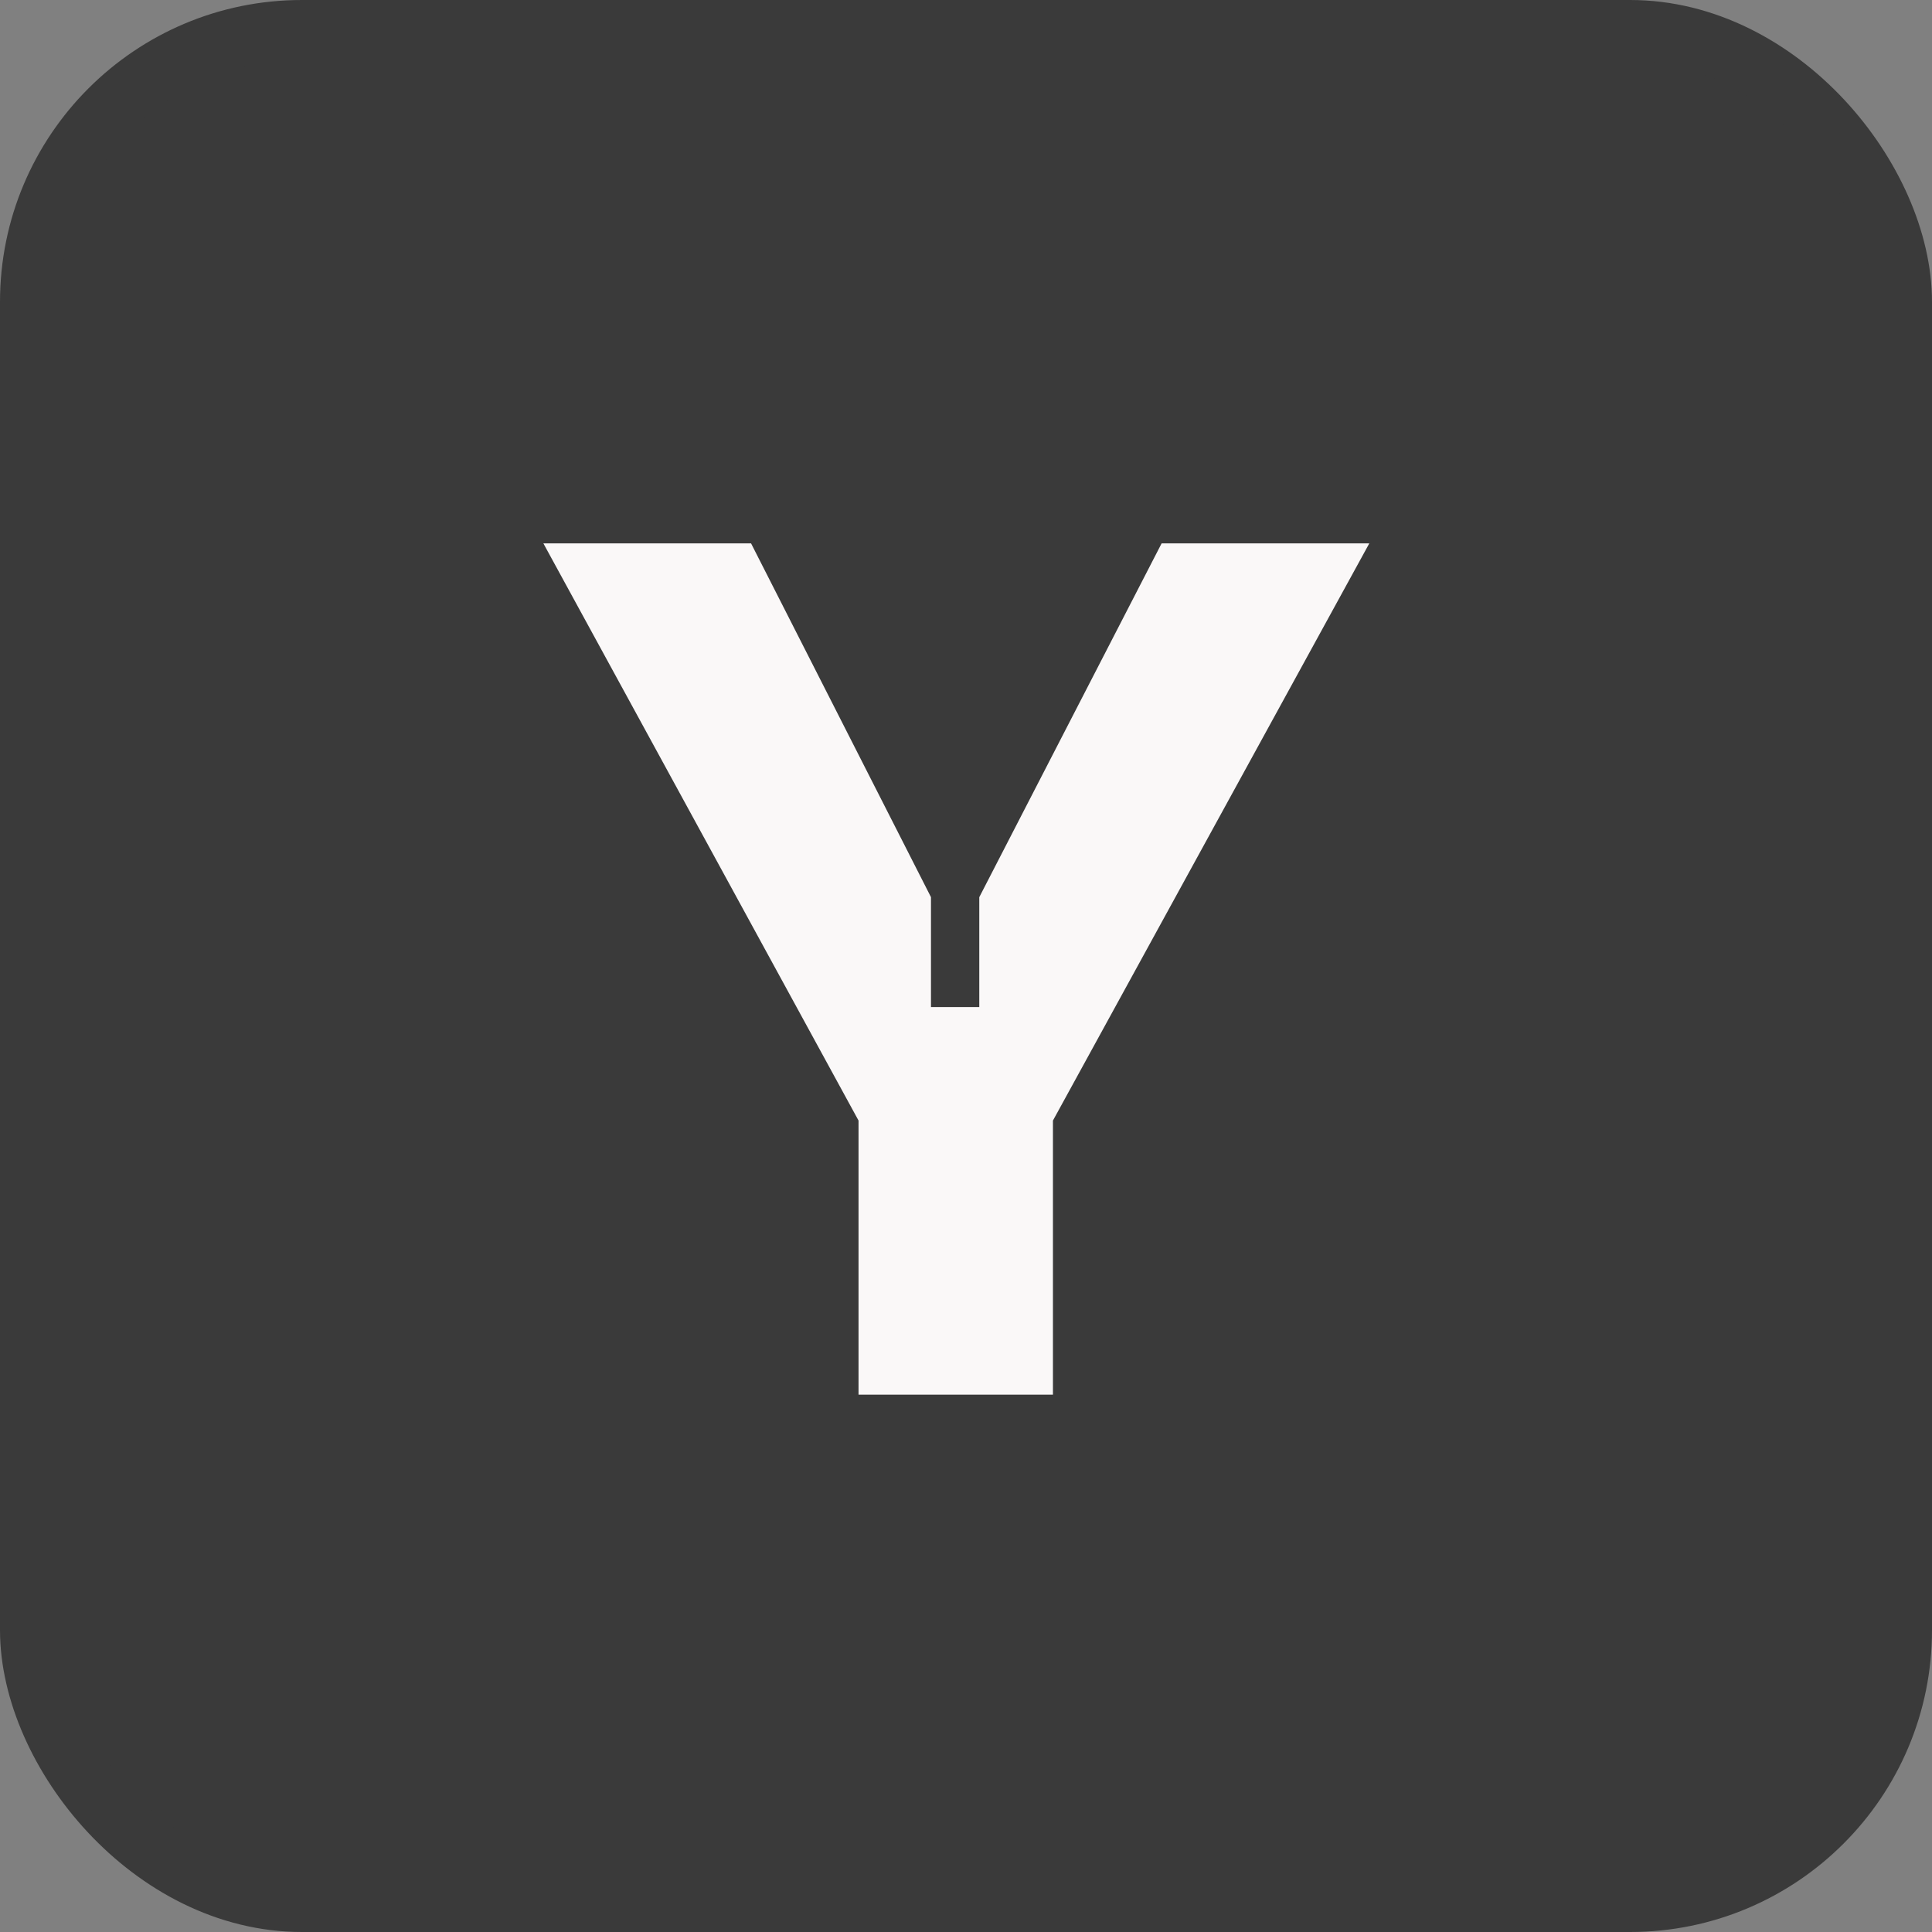 <?xml version="1.0" encoding="UTF-8"?> <svg xmlns="http://www.w3.org/2000/svg" width="32" height="32" viewBox="0 0 32 32" fill="none"><rect x="0" y="0" width="32" height="32" fill="#808080" stroke="none"/><g clip-path="url(#clip0_359_159)"><rect x="0.5" y="0.5" width="31" height="31" rx="4.5" fill="#3A3A3A" stroke="#3A3A3A"></rect><path d="M16.22 14.86L19.24 9H22.68L17.44 18.56V23.1H14.22V18.56L9 9H12.44L15.42 14.86V16.68H16.22V14.86Z" fill="#FAF8F8"></path></g><defs><clipPath id="clip0_359_159"><rect width="32" height="32" fill="white"></rect></clipPath></defs></svg> 